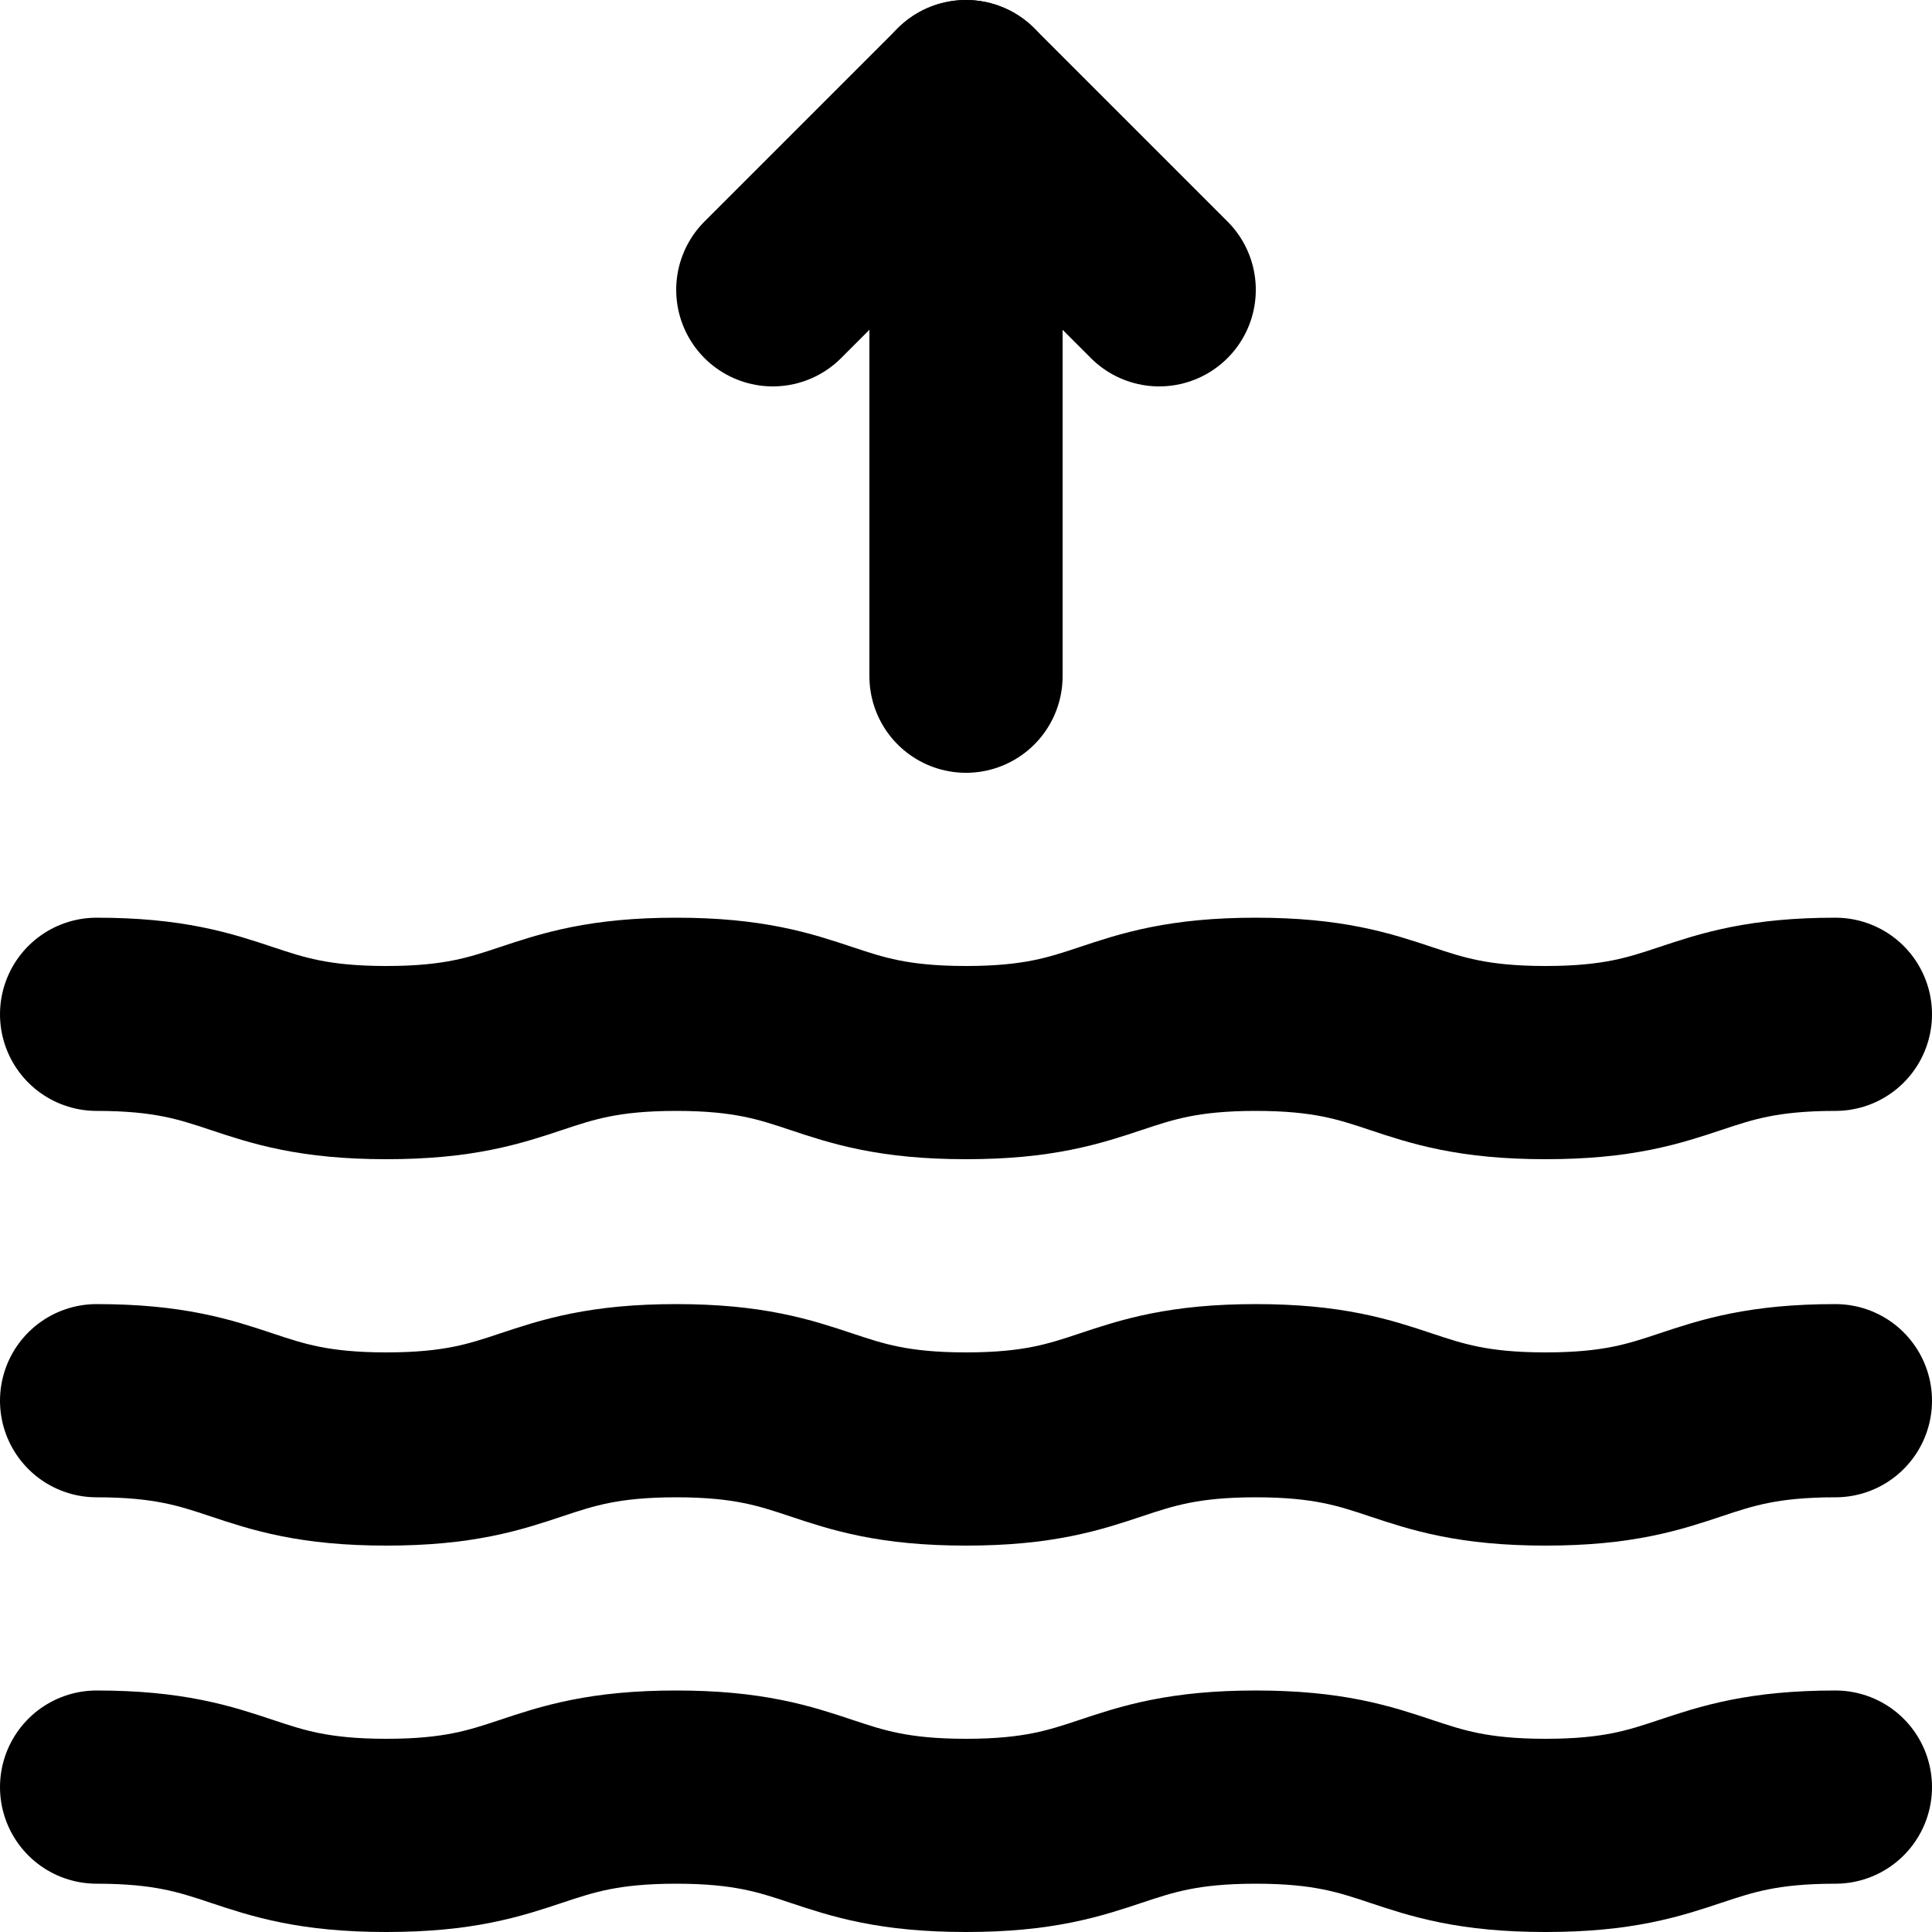 <?xml version="1.0" encoding="utf-8"?><!-- Uploaded to: SVG Repo, www.svgrepo.com, Generator: SVG Repo Mixer Tools -->
<svg width="800px" height="800px" viewBox="0 0 20 20" xmlns="http://www.w3.org/2000/svg">
  <g id="high-tide" transform="translate(-2 -2)">
    <line id="primary" y1="6" transform="translate(12 3)" fill="none" stroke="#000000" stroke-linecap="round" stroke-linejoin="round" stroke-width="2"/>
    <path id="primary-2" data-name="primary" d="M14,5,12,3,10,5" fill="none" stroke="#000000" stroke-linecap="round" stroke-linejoin="round" stroke-width="2"/>
    <path id="primary-3" data-name="primary" d="M3,20.5c1.5,0,1.5.5,3,.5s1.5-.5,3-.5,1.5.5,3,.5,1.5-.5,3-.5,1.5.5,3,.5,1.5-.5,3-.5" fill="none" stroke="#000000" stroke-linecap="round" stroke-linejoin="round" stroke-width="2"/>
    <path id="primary-4" data-name="primary" d="M3,16.5c1.5,0,1.5.5,3,.5s1.5-.5,3-.5,1.5.5,3,.5,1.5-.5,3-.5,1.5.5,3,.5,1.5-.5,3-.5" fill="none" stroke="#000000" stroke-linecap="round" stroke-linejoin="round" stroke-width="2"/>
    <path id="primary-5" data-name="primary" d="M3,12.5c1.5,0,1.5.5,3,.5s1.5-.5,3-.5,1.5.5,3,.5,1.5-.5,3-.5,1.5.5,3,.5,1.5-.5,3-.5" fill="none" stroke="#000000" stroke-linecap="round" stroke-linejoin="round" stroke-width="2"/>
  </g>
</svg>